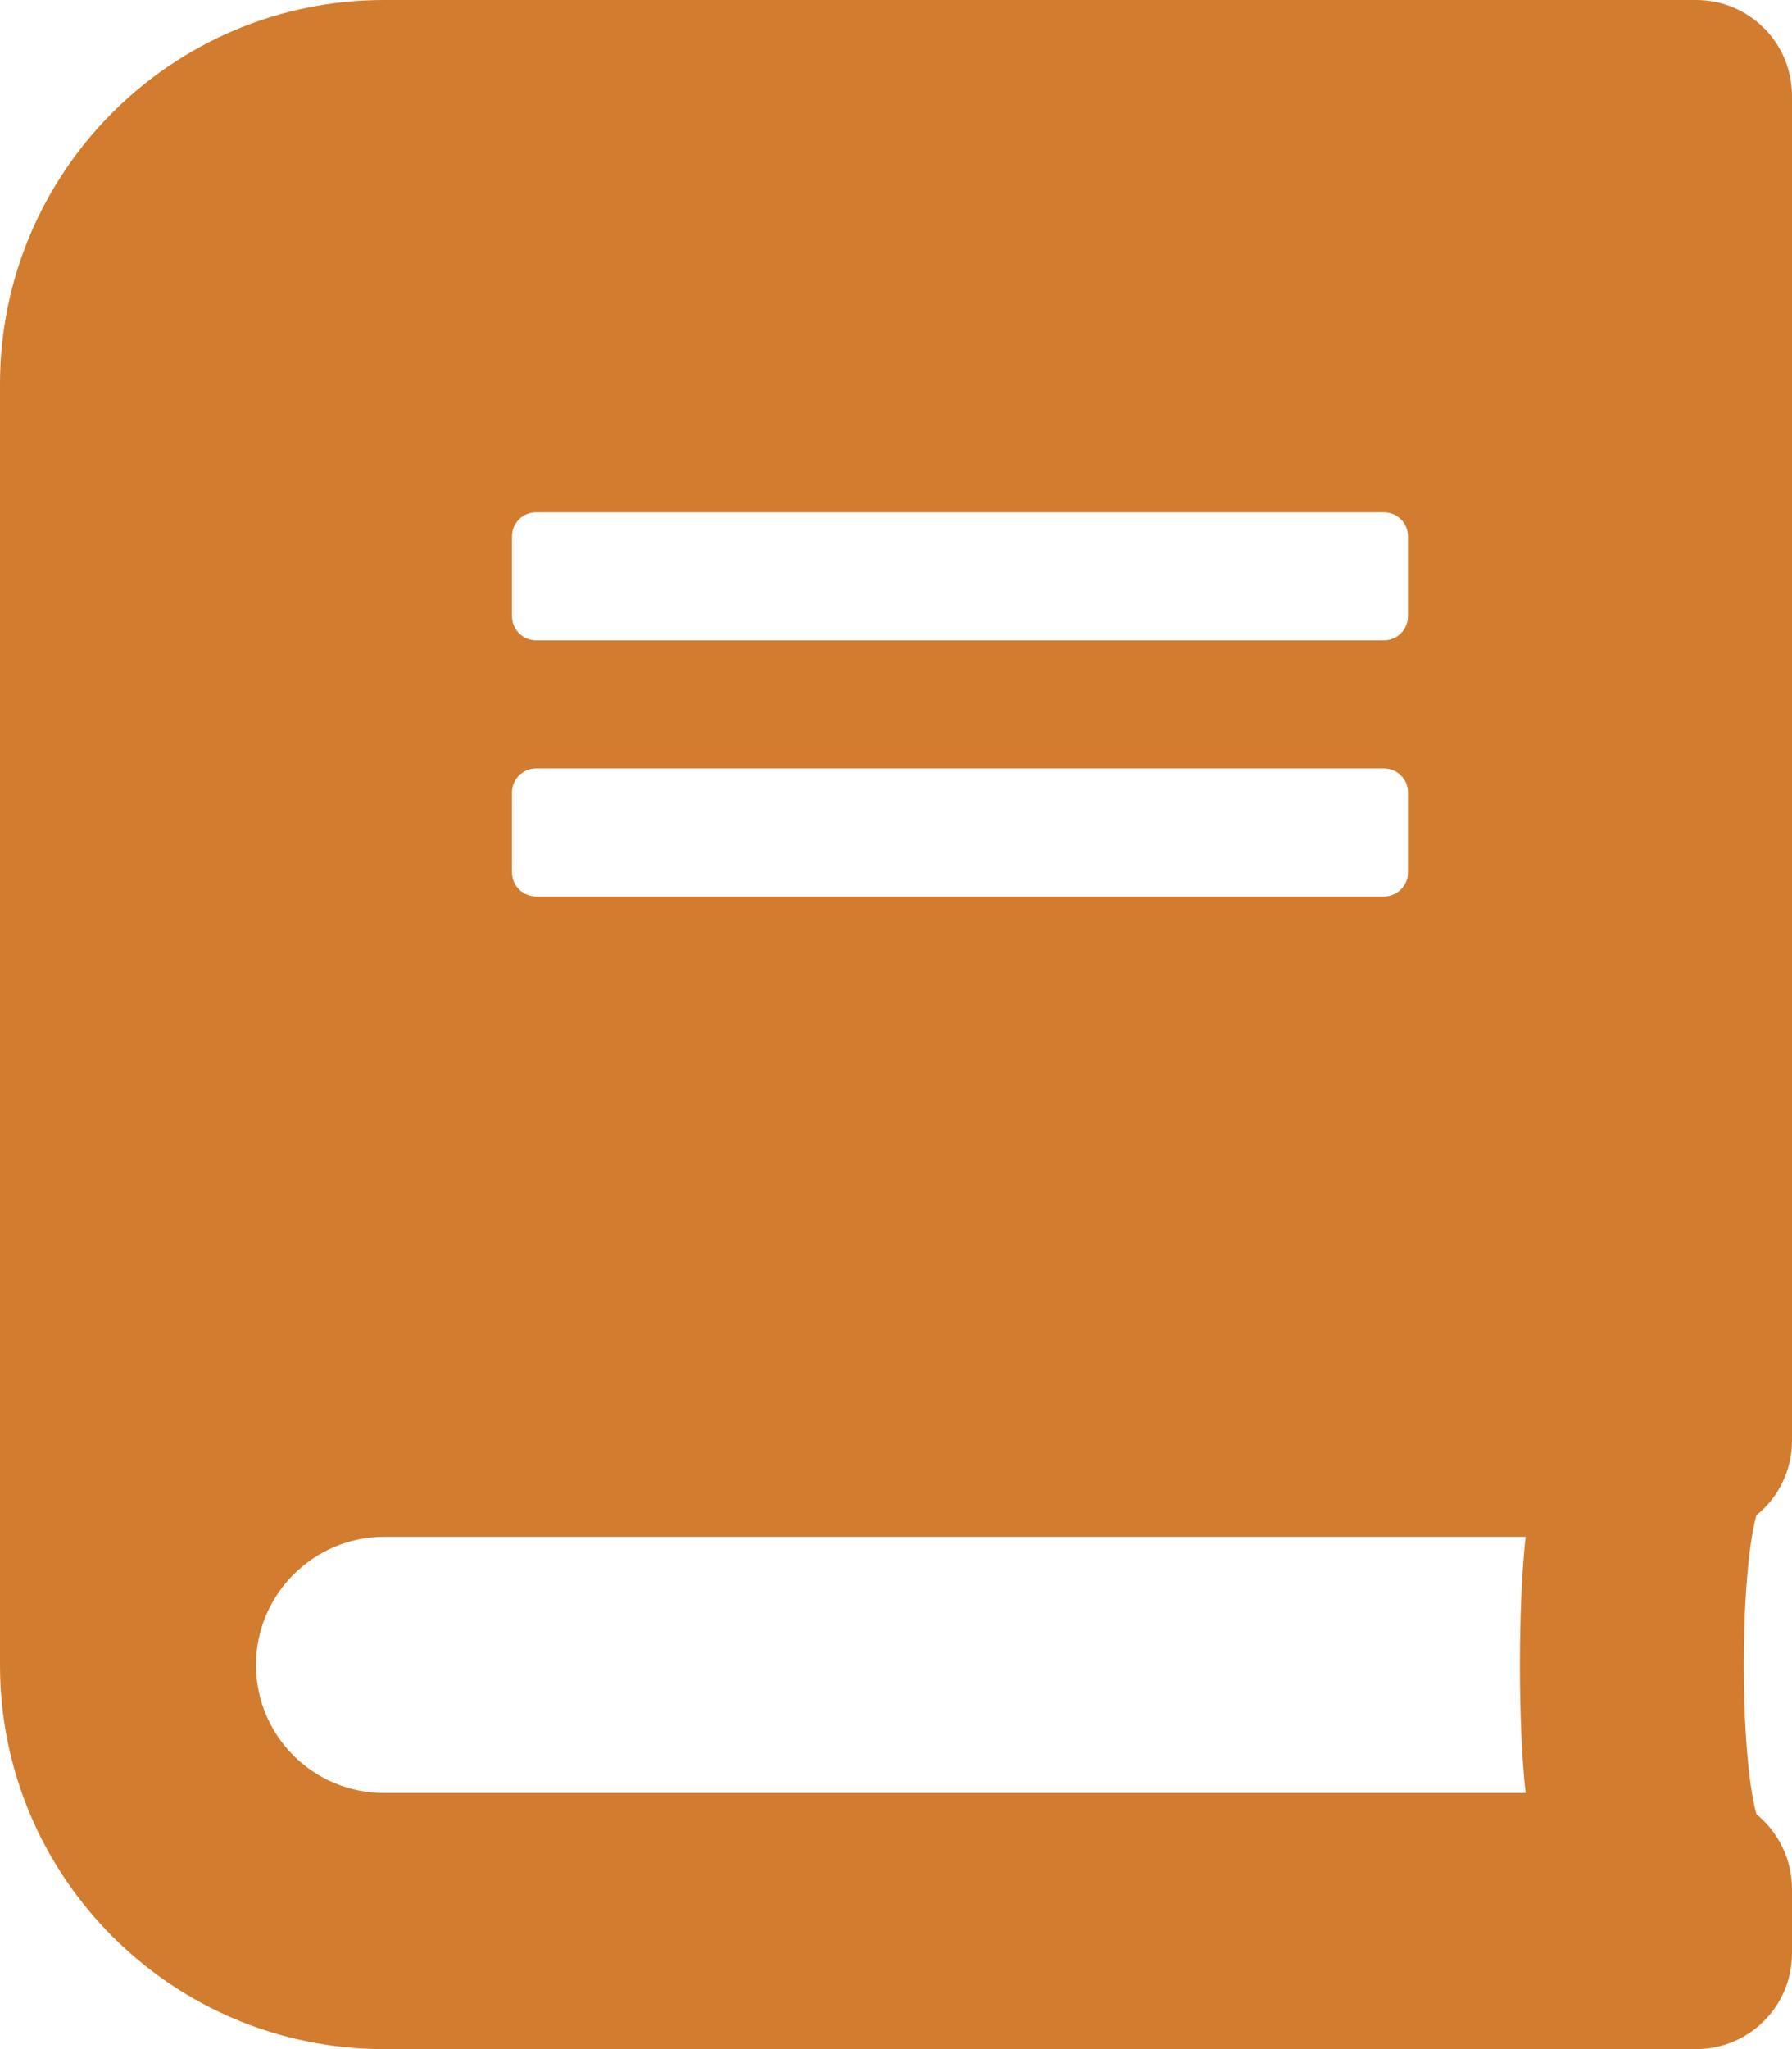 <?xml version="1.0" encoding="UTF-8"?> <svg xmlns="http://www.w3.org/2000/svg" xmlns:xlink="http://www.w3.org/1999/xlink" width="448px" height="512px" viewBox="0 0 448 512"><!-- Generator: Sketch 61 (89581) - https://sketch.com --><title>book-orange</title><desc>Created with Sketch.</desc><g id="Page-1" stroke="none" stroke-width="1" fill="none" fill-rule="evenodd"><g id="book" fill="#D27C2F" fill-rule="nonzero"><path d="M448,360 L448,24 C448,10.7 437.3,0 424,0 L96,0 C43,0 0,43 0,96 L0,416 C0,469 43,512 96,512 L424,512 C437.3,512 448,501.3 448,488 L448,472 C448,464.5 444.5,457.7 439.1,453.3 C434.9,437.9 434.9,394 439.1,378.6 C444.5,374.3 448,367.5 448,360 Z M128,134 C128,130.7 130.7,128 134,128 L346,128 C349.3,128 352,130.7 352,134 L352,154 C352,157.3 349.3,160 346,160 L134,160 C130.7,160 128,157.3 128,154 L128,134 Z M128,198 C128,194.7 130.7,192 134,192 L346,192 C349.3,192 352,194.7 352,198 L352,218 C352,221.3 349.3,224 346,224 L134,224 C130.7,224 128,221.3 128,218 L128,198 Z M381.4,448 L96,448 C78.3,448 64,433.7 64,416 C64,398.4 78.4,384 96,384 L381.4,384 C379.5,401.1 379.5,430.9 381.4,448 Z" id="Shape"></path></g></g></svg> 
